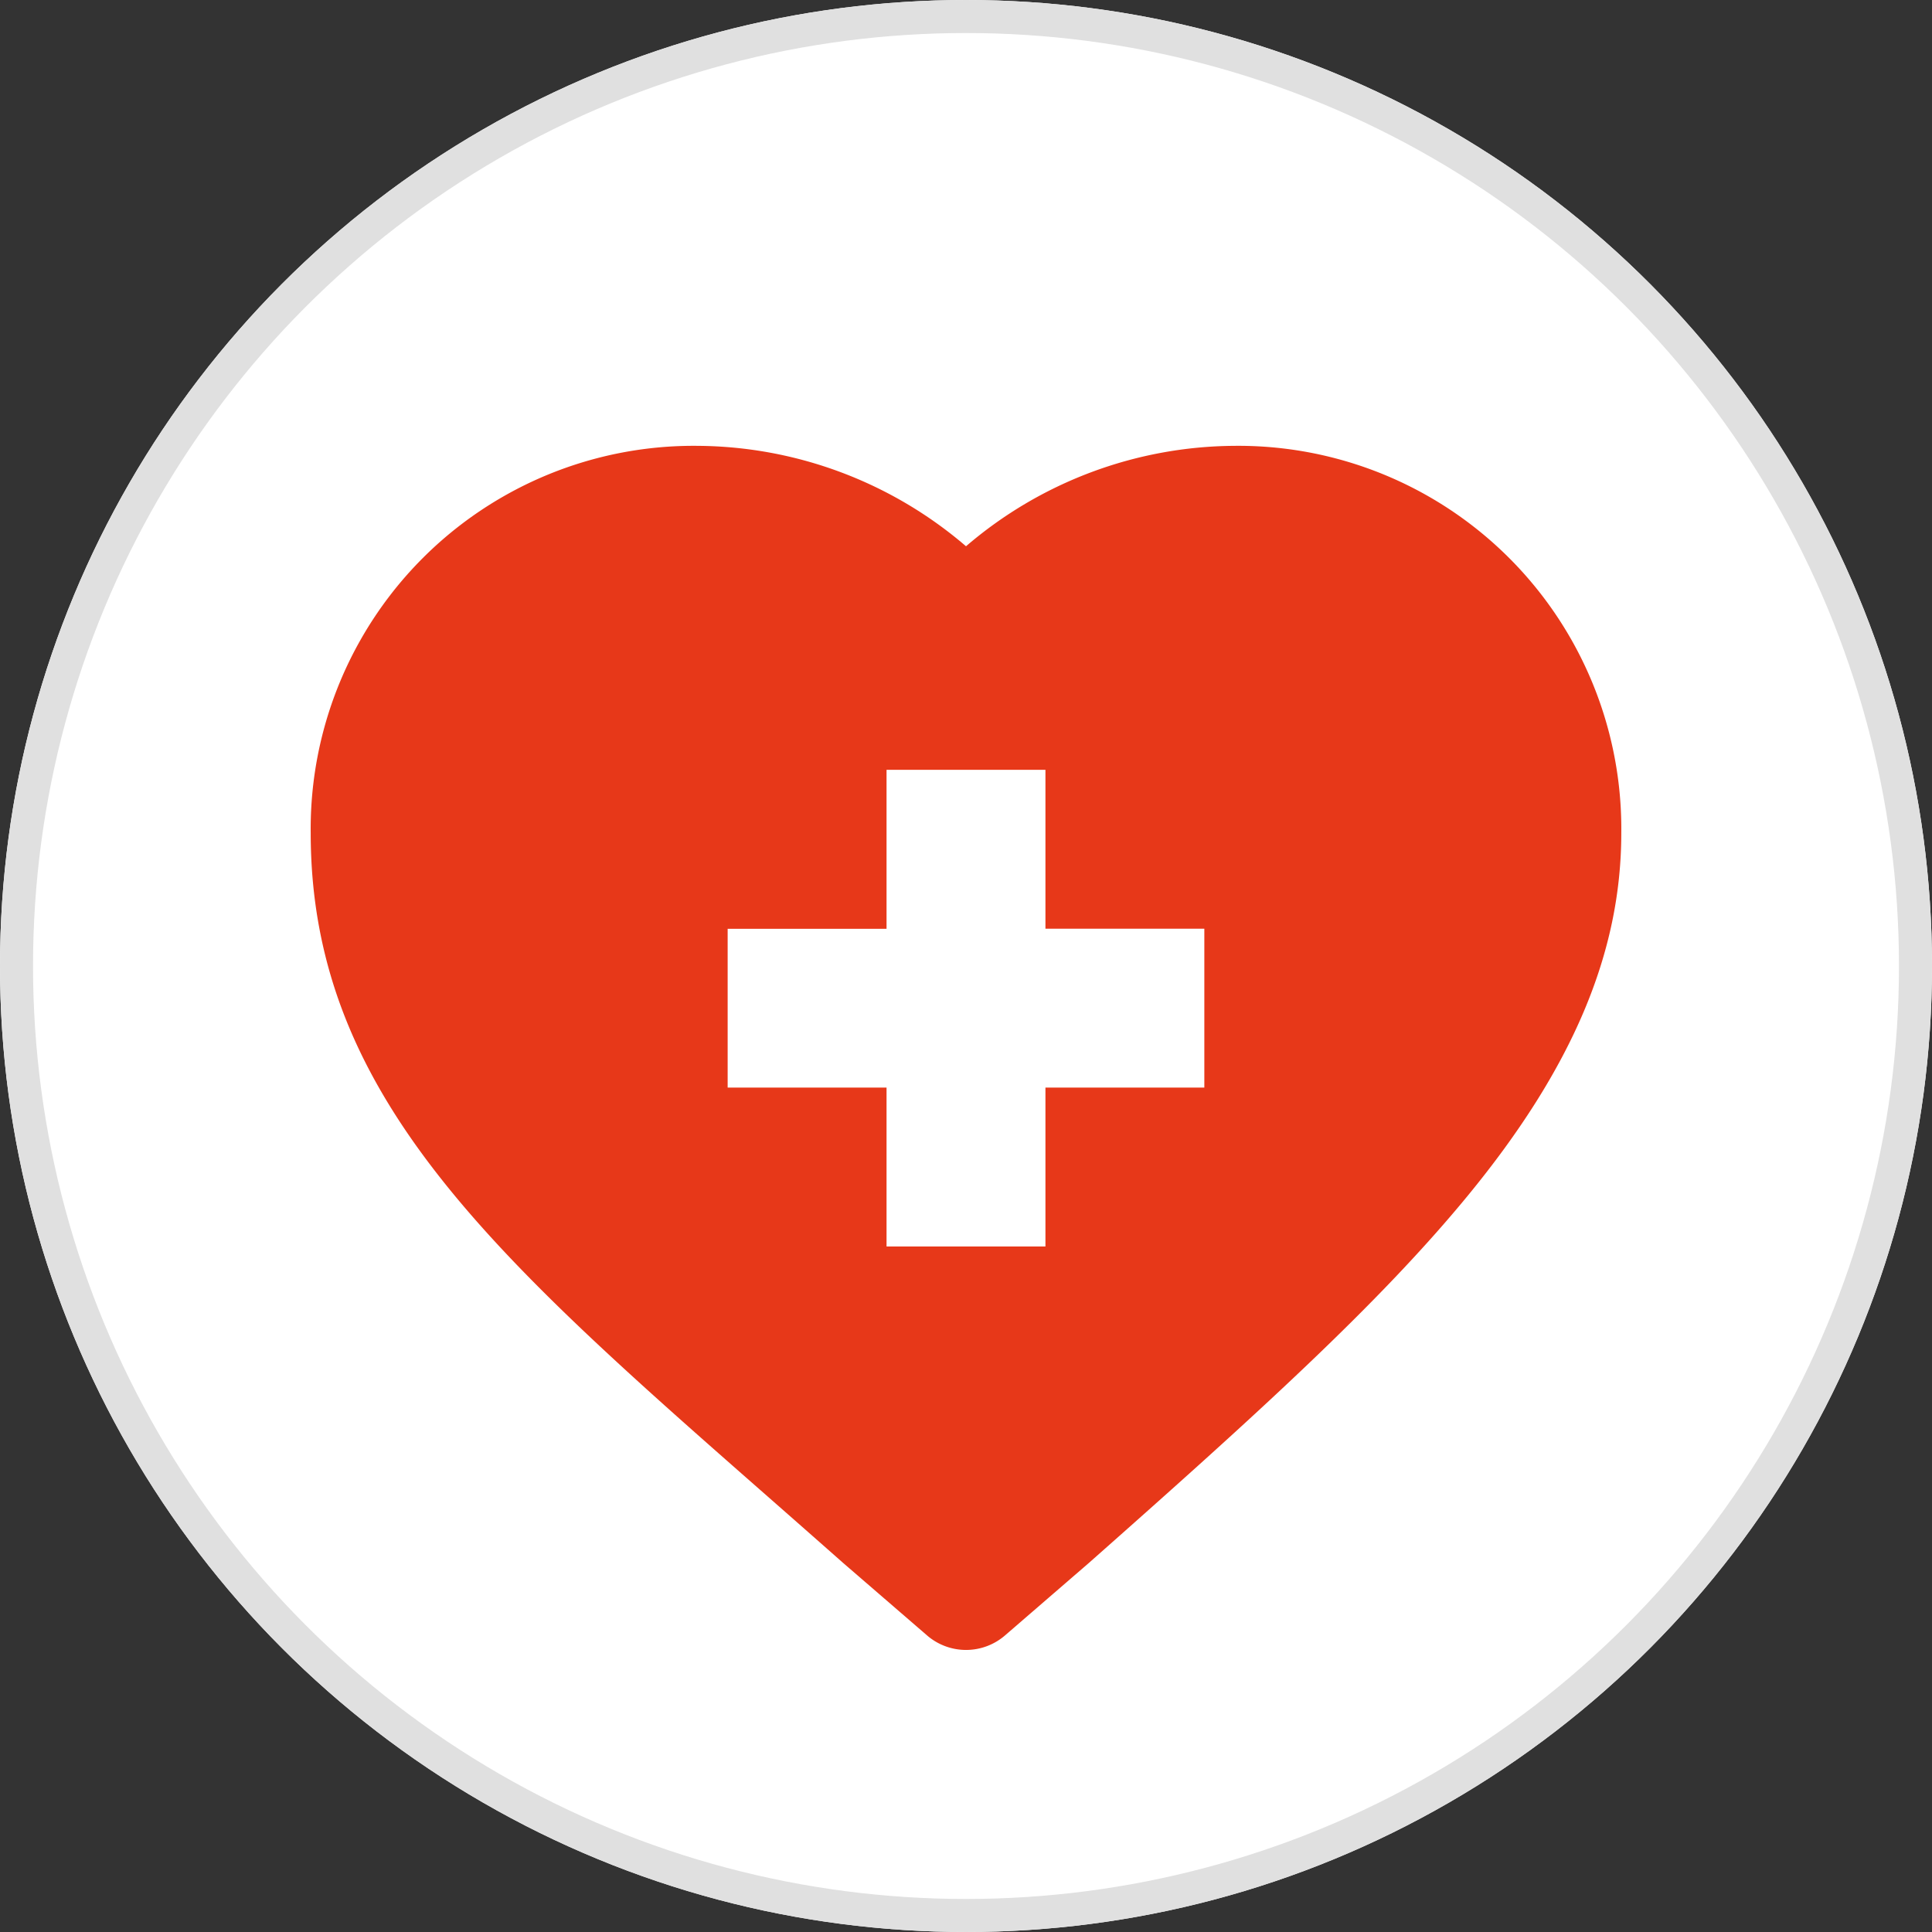 <svg xmlns="http://www.w3.org/2000/svg" width="117" height="117" viewBox="0 0 117 117">
  <rect x="0" y="0" width="117" height="117" fill="#333333" stroke="none"/>
  <g id="Group_33463" data-name="Group 33463" transform="translate(-200 -3699)">
    <g id="Ellipse_509" data-name="Ellipse 509" transform="translate(200 3699)" fill="#fff" stroke="#e0e0e0" stroke-width="2">
      <circle cx="58.5" cy="58.5" r="58.5" stroke="none"/>
      <circle cx="58.5" cy="58.5" r="57.5" fill="none"/>
    </g>
    <g id="XMLID_481_" transform="translate(218.816 3712.593)">
      <path id="XMLID_482_" d="M27.81,77.153q2.147,1.885,4.429,3.9l.032.028,5.056,4.367a3.609,3.609,0,0,0,4.718,0L47.1,81.079l.031-.027C57.139,72.2,64.643,65.423,70.073,58.814c6.341-7.719,9.295-14.7,9.295-21.964A23.193,23.193,0,0,0,55.925,13.407a25.177,25.177,0,0,0-16.24,6.081,25.181,25.181,0,0,0-16.242-6.081A23.193,23.193,0,0,0,0,36.849C0,52.74,11.063,62.452,27.81,77.153Zm-2.56-34.5h9.622V33.026h9.623v9.623h9.622v9.622H44.495v9.622H34.872V52.271H25.25V42.649Z" fill="#e73819"/>
    </g>
  </g>
</svg>
